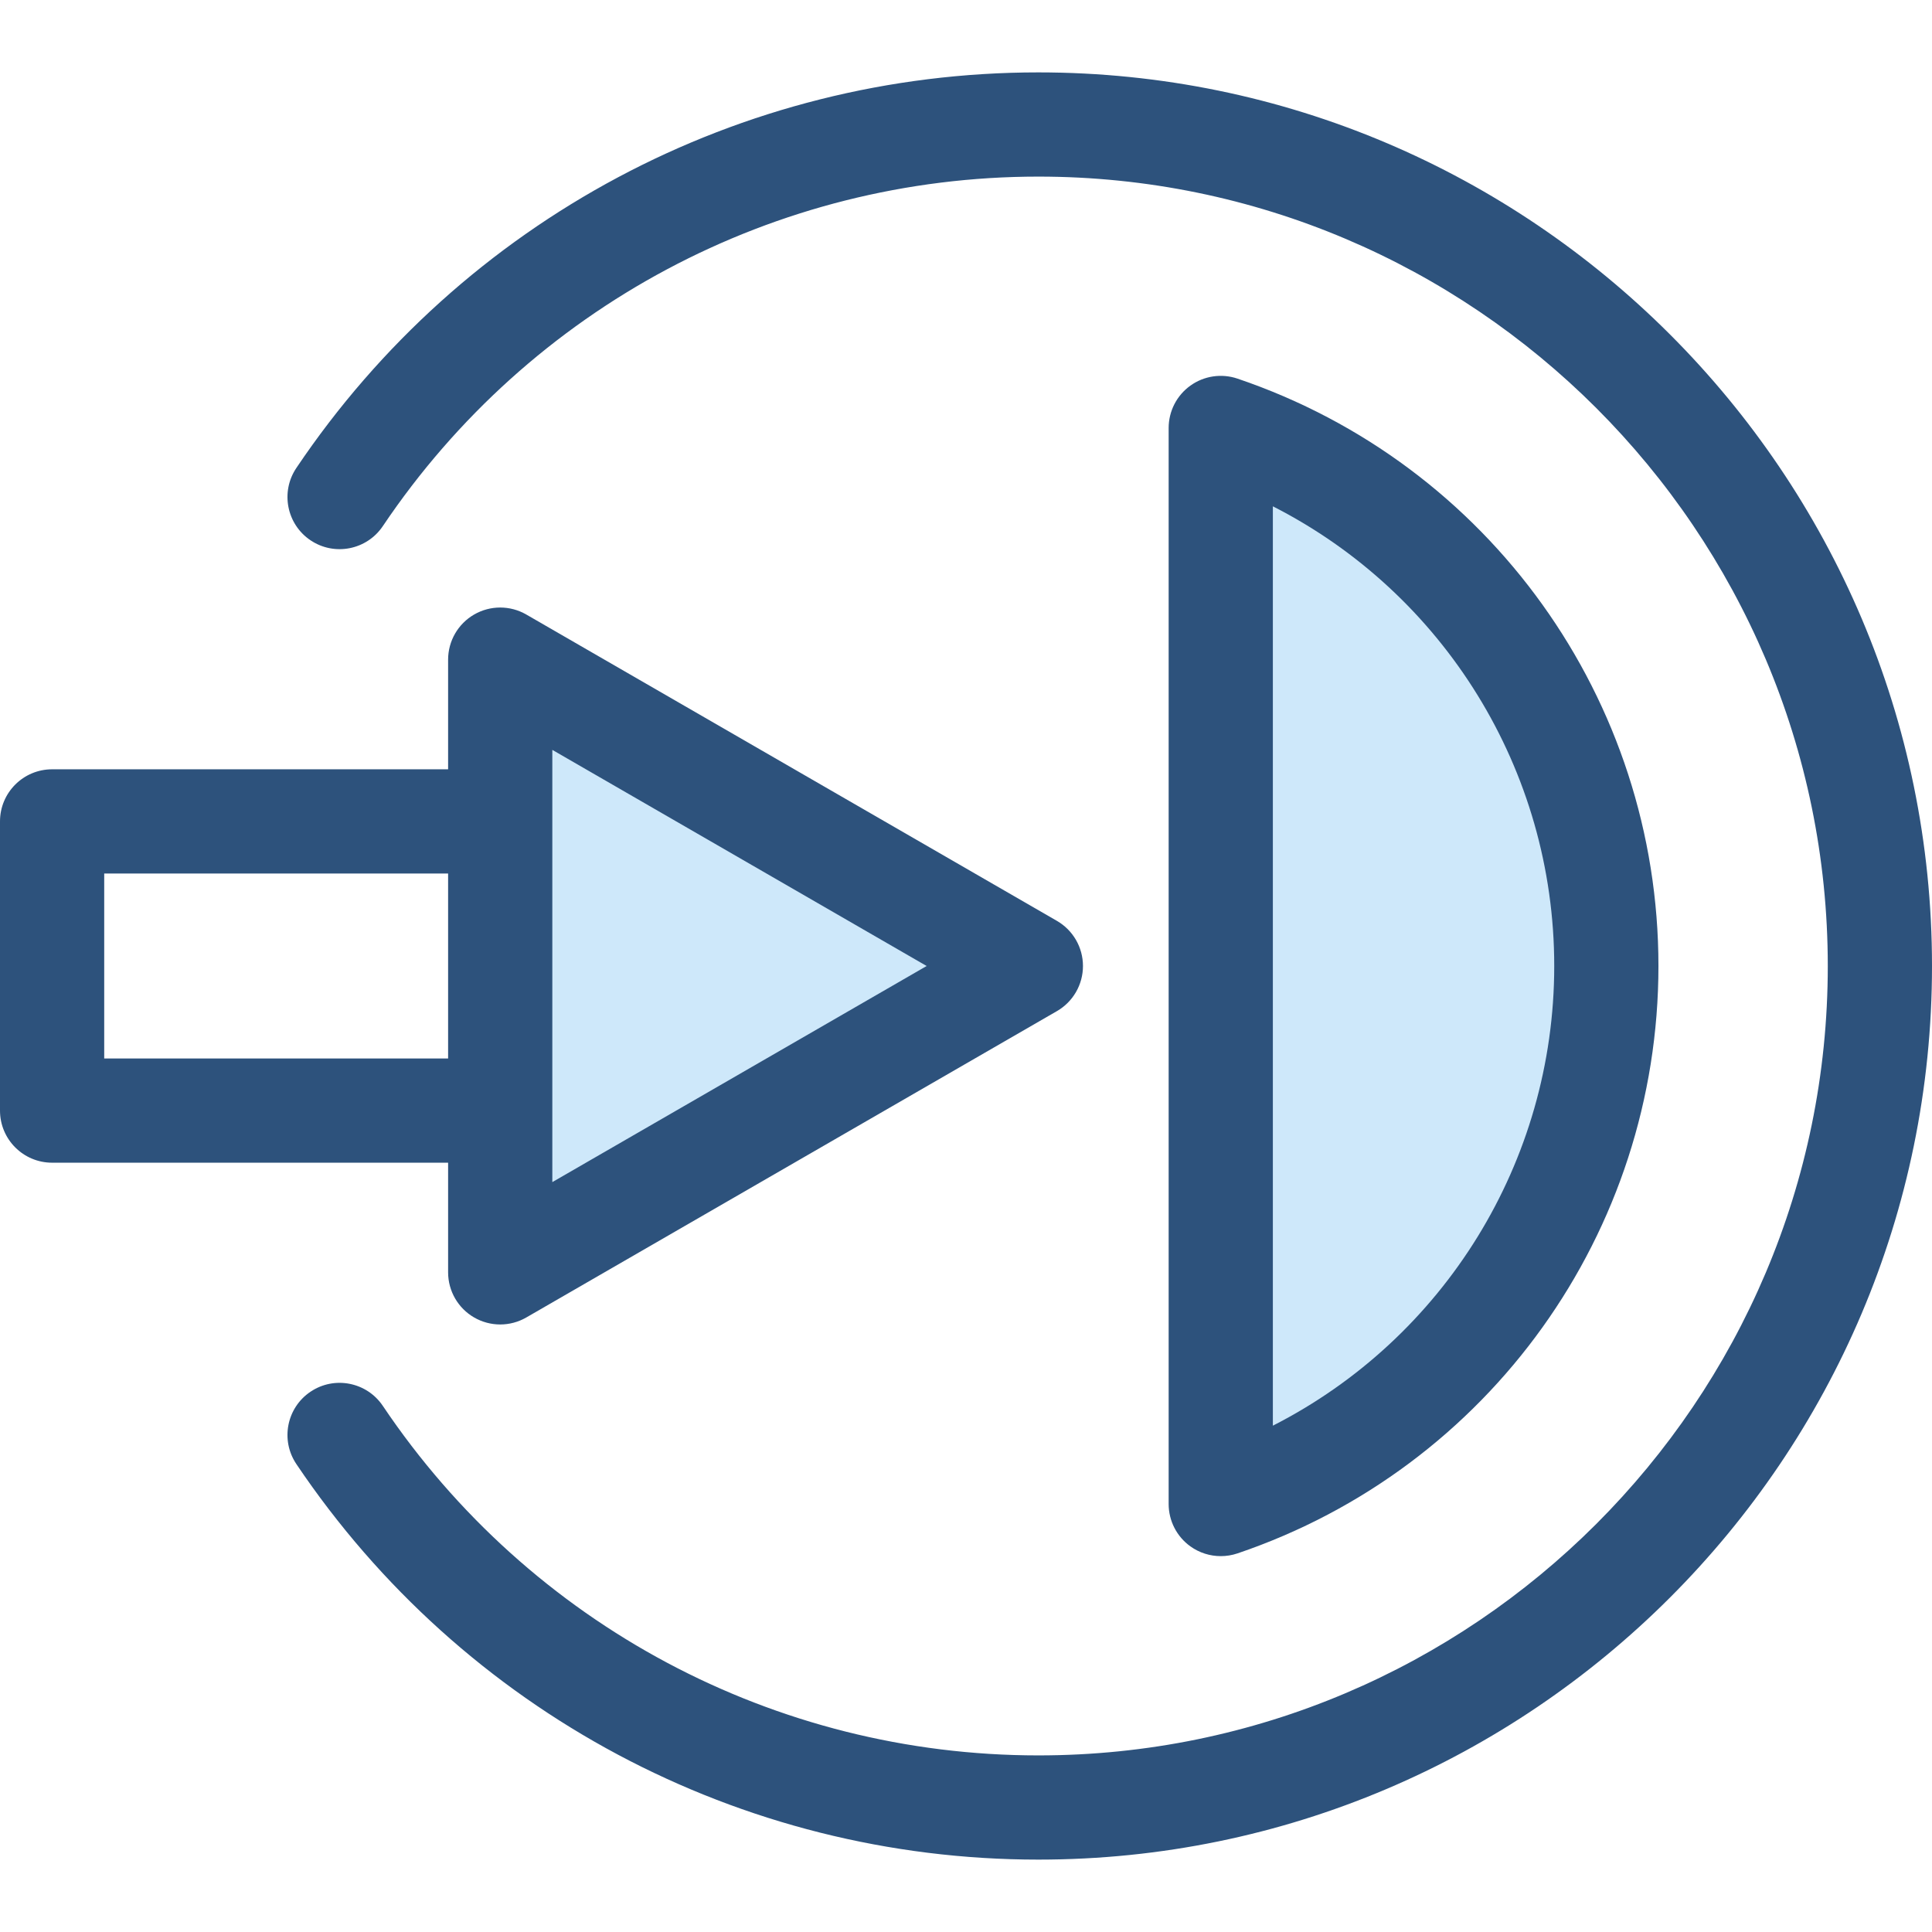 <?xml version="1.0" encoding="iso-8859-1"?>
<!-- Uploaded to: SVG Repo, www.svgrepo.com, Generator: SVG Repo Mixer Tools -->
<svg height="800px" width="800px" version="1.1" id="Layer_1" xmlns="http://www.w3.org/2000/svg" xmlns:xlink="http://www.w3.org/1999/xlink" 
	 viewBox="0 0 512.001 512.001" xml:space="preserve">
<polygon style="fill:#CEE8FA;" points="273.19,256.001 132.562,174.809 132.562,337.191 "/>
<path style="fill:#2D527C;" d="M280.094,244.041l-140.628-81.19c-4.272-2.466-9.536-2.466-13.809,0
	c-4.272,2.466-6.904,7.024-6.904,11.958v29.064H13.809C6.182,203.873,0,210.056,0,217.682v76.637
	c0,7.626,6.182,13.809,13.809,13.809h104.945v29.064c0,4.934,2.632,9.492,6.904,11.958c2.136,1.233,4.52,1.85,6.904,1.85
	s4.768-0.617,6.904-1.85l140.628-81.191c4.272-2.466,6.904-7.024,6.904-11.958C286.998,251.067,284.366,246.509,280.094,244.041z
	 M27.617,280.511v-49.02h91.136v49.02H27.617z M146.371,313.274v-18.956v-76.637v-18.956l99.202,57.275L146.371,313.274z"/>
<path style="fill:#CEE8FA;" d="M323.513,113.415v285.17c59.418-20.133,102.183-76.365,102.183-142.586
	S382.932,133.548,323.513,113.415z"/>
<g>
	<path style="fill:#2D527C;" d="M323.515,412.393c-2.85,0-5.671-0.882-8.048-2.586c-3.616-2.593-5.762-6.772-5.762-11.222v-285.17
		c0-4.45,2.146-8.629,5.762-11.222s8.26-3.284,12.477-1.856c66.728,22.611,111.561,85.167,111.561,155.664
		s-44.832,133.052-111.561,155.664C326.499,412.153,325.002,412.393,323.515,412.393z M337.322,134.179v243.642
		c45.286-23.071,74.566-69.852,74.566-121.822S382.61,157.25,337.322,134.179z"/>
	<path style="fill:#2D527C;" d="M275.184,492.817c-78.997,0-152.511-39.19-196.65-104.834c-4.256-6.328-2.575-14.909,3.755-19.163
		c6.328-4.257,14.908-2.574,19.163,3.753c38.999,58,103.945,92.628,173.732,92.628c115.354,0,209.199-93.846,209.199-209.199
		S390.537,46.801,275.184,46.801c-69.786,0-134.733,34.628-173.732,92.628c-4.254,6.328-12.834,8.009-19.163,3.753
		c-6.328-4.256-8.009-12.835-3.753-19.163c44.139-65.644,117.653-104.834,196.65-104.834c130.58,0,236.816,106.236,236.816,236.816
		S405.765,492.817,275.184,492.817z"/>
</g>
</svg>